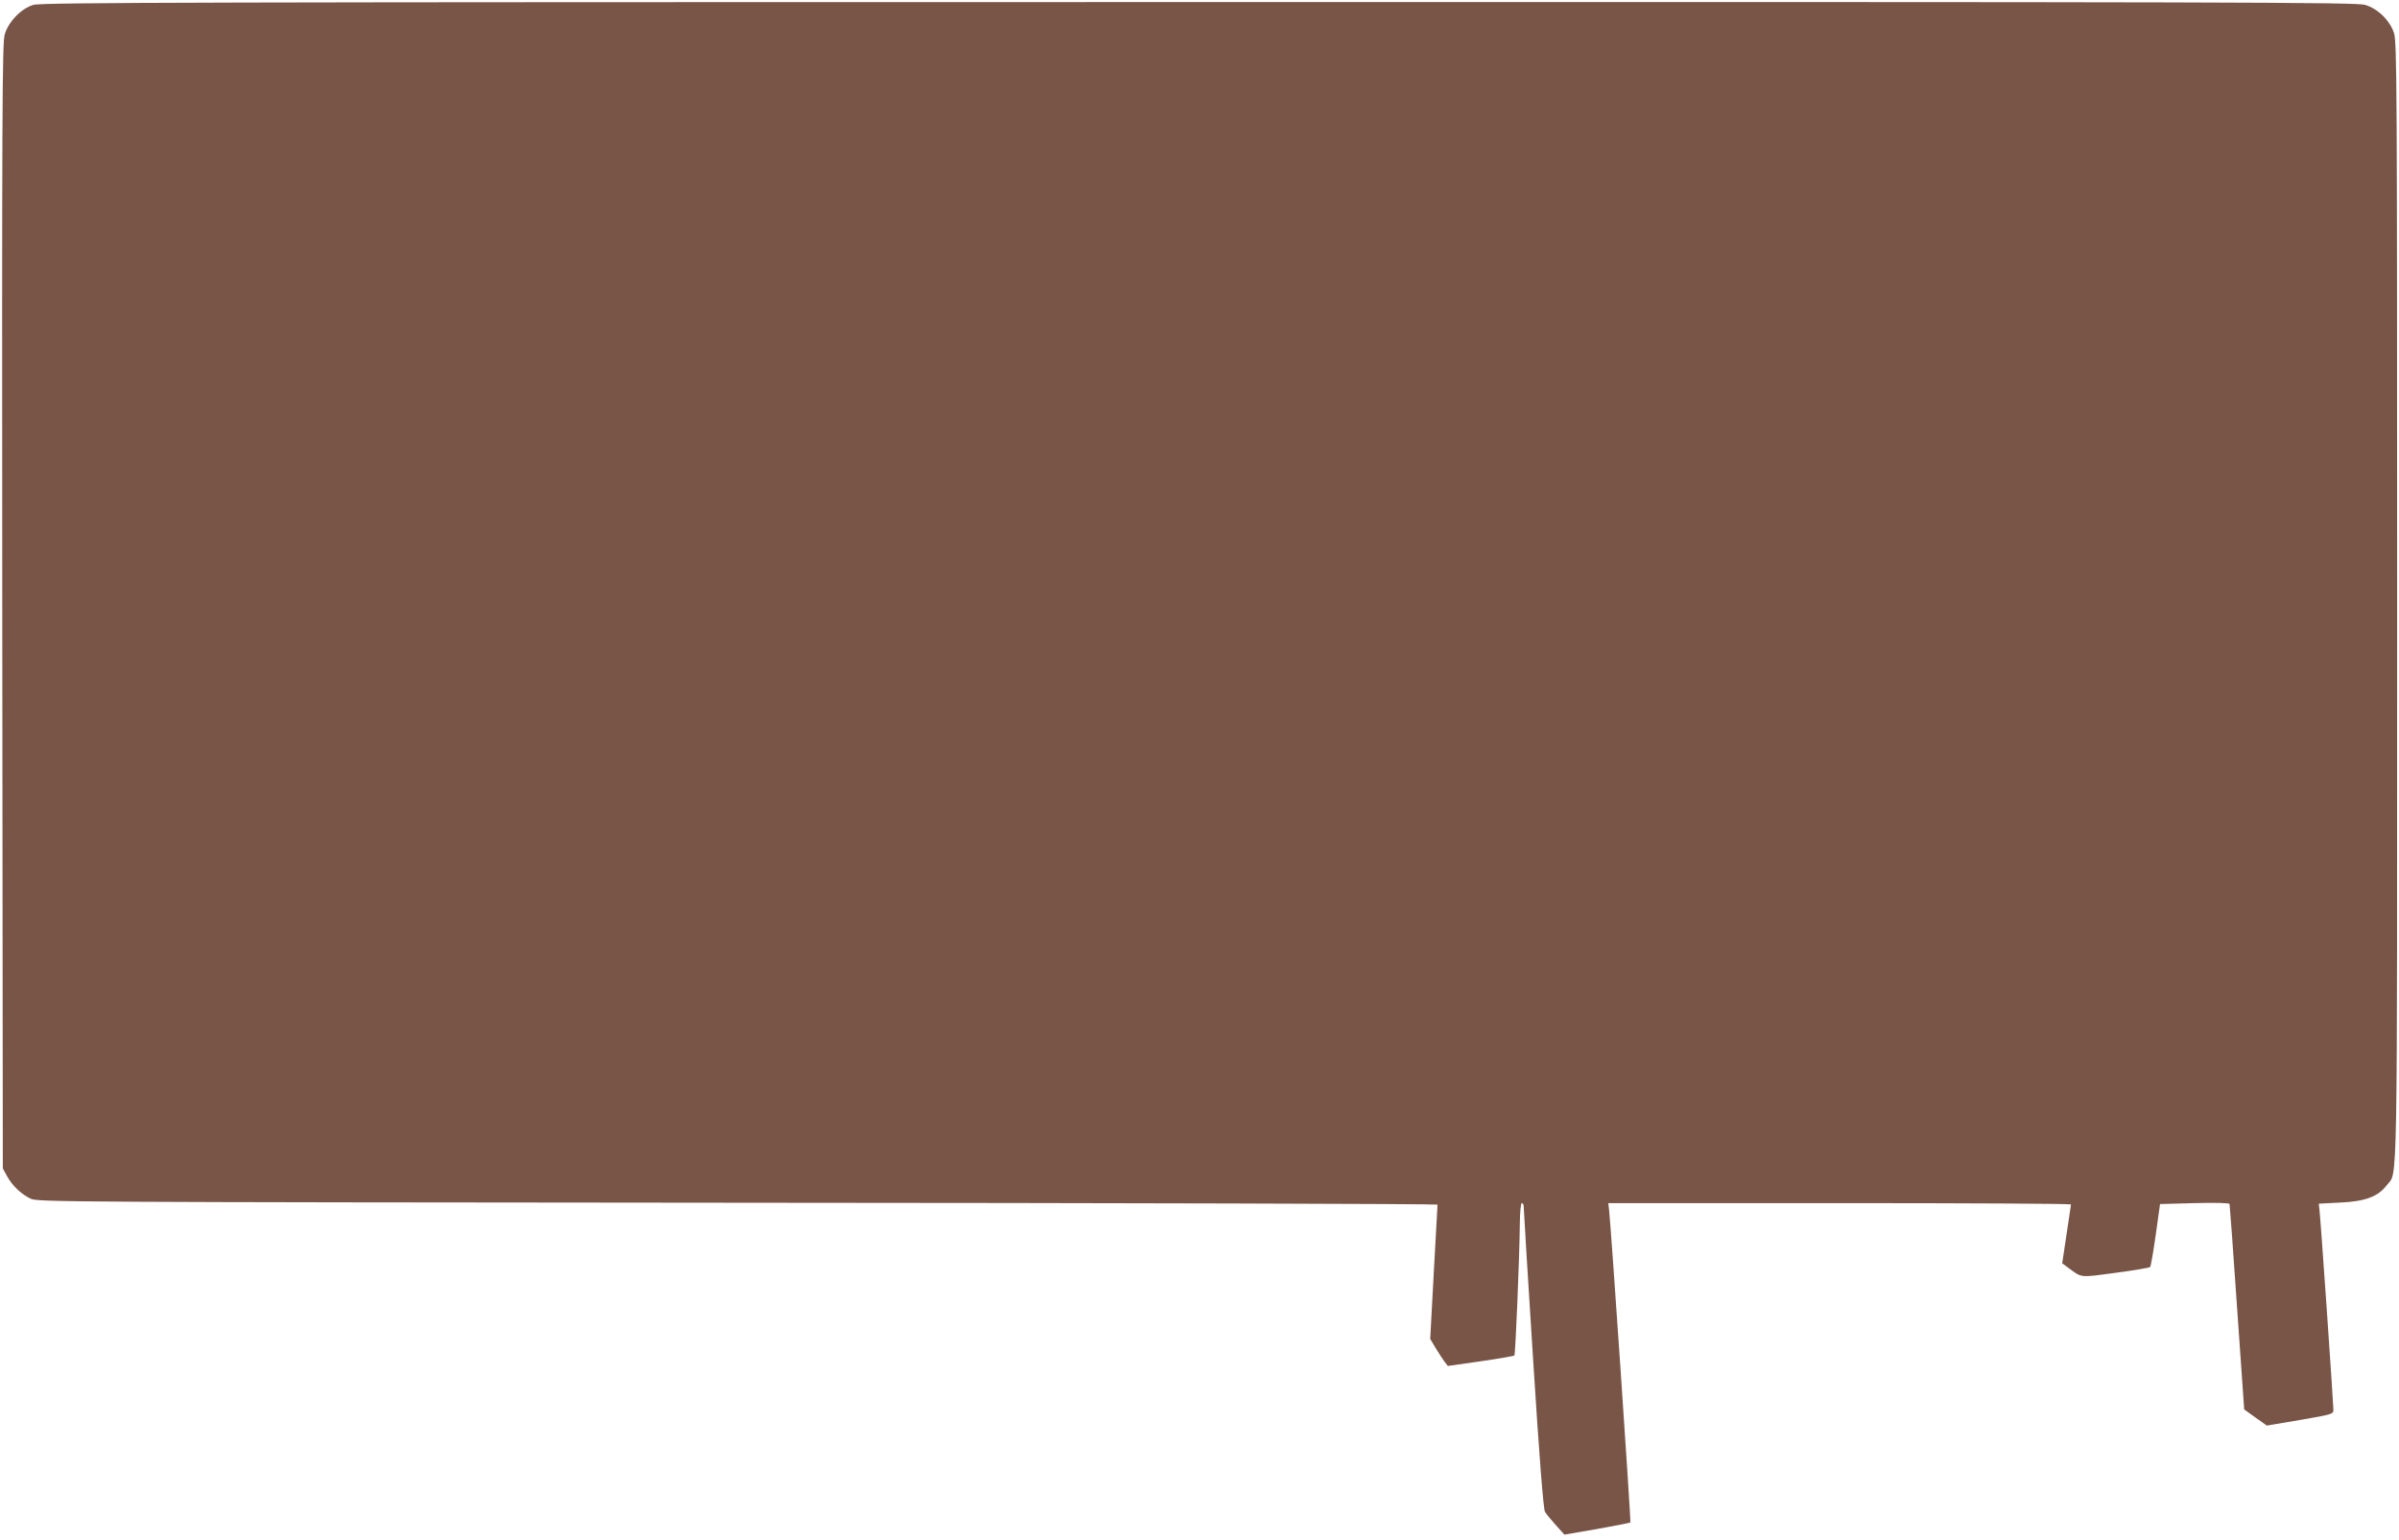 <?xml version="1.0" standalone="no"?>
<!DOCTYPE svg PUBLIC "-//W3C//DTD SVG 20010904//EN"
 "http://www.w3.org/TR/2001/REC-SVG-20010904/DTD/svg10.dtd">
<svg version="1.0" xmlns="http://www.w3.org/2000/svg"
 width="1280pt" height="822pt" viewBox="0 0 1280 822"
 preserveAspectRatio="xMidYMid meet">
<g transform="translate(0,822) scale(0.1,-0.1)"
fill="#795548" stroke="none">
<path d="M178 8194 c-66 -20 -133 -90 -153 -158 -13 -46 -15 -396 -13 -3051
l3 -3000 22 -40 c28 -52 78 -99 128 -122 38 -17 202 -18 3773 -21 2052 -1
3732 -6 3732 -10 0 -4 -9 -167 -20 -362 l-19 -355 30 -50 c17 -28 38 -60 47
-72 l17 -22 175 25 c96 14 177 28 180 31 6 5 28 542 29 701 1 67 5 112 11 112
6 0 10 -10 10 -22 0 -13 22 -378 50 -813 33 -522 55 -797 63 -811 6 -12 33
-44 58 -72 l46 -51 174 30 c96 17 176 33 178 35 4 4 -105 1604 -114 1671 l-4
33 1235 0 c679 0 1234 -3 1234 -7 -1 -5 -11 -77 -24 -161 l-23 -153 31 -23
c76 -56 59 -54 253 -28 98 13 181 27 185 31 4 3 17 80 30 171 l23 165 184 5
c118 3 185 1 187 -5 1 -5 20 -254 40 -553 l38 -543 60 -43 61 -43 178 30 c173
30 177 31 177 55 0 31 -68 1014 -74 1063 l-4 36 115 6 c133 6 202 32 248 93
59 77 55 -129 55 3114 0 2754 -1 2990 -17 3035 -23 67 -86 129 -154 149 -48
14 -650 16 -6223 15 -5343 0 -6177 -2 -6218 -15z"/>
</g>
</svg>
